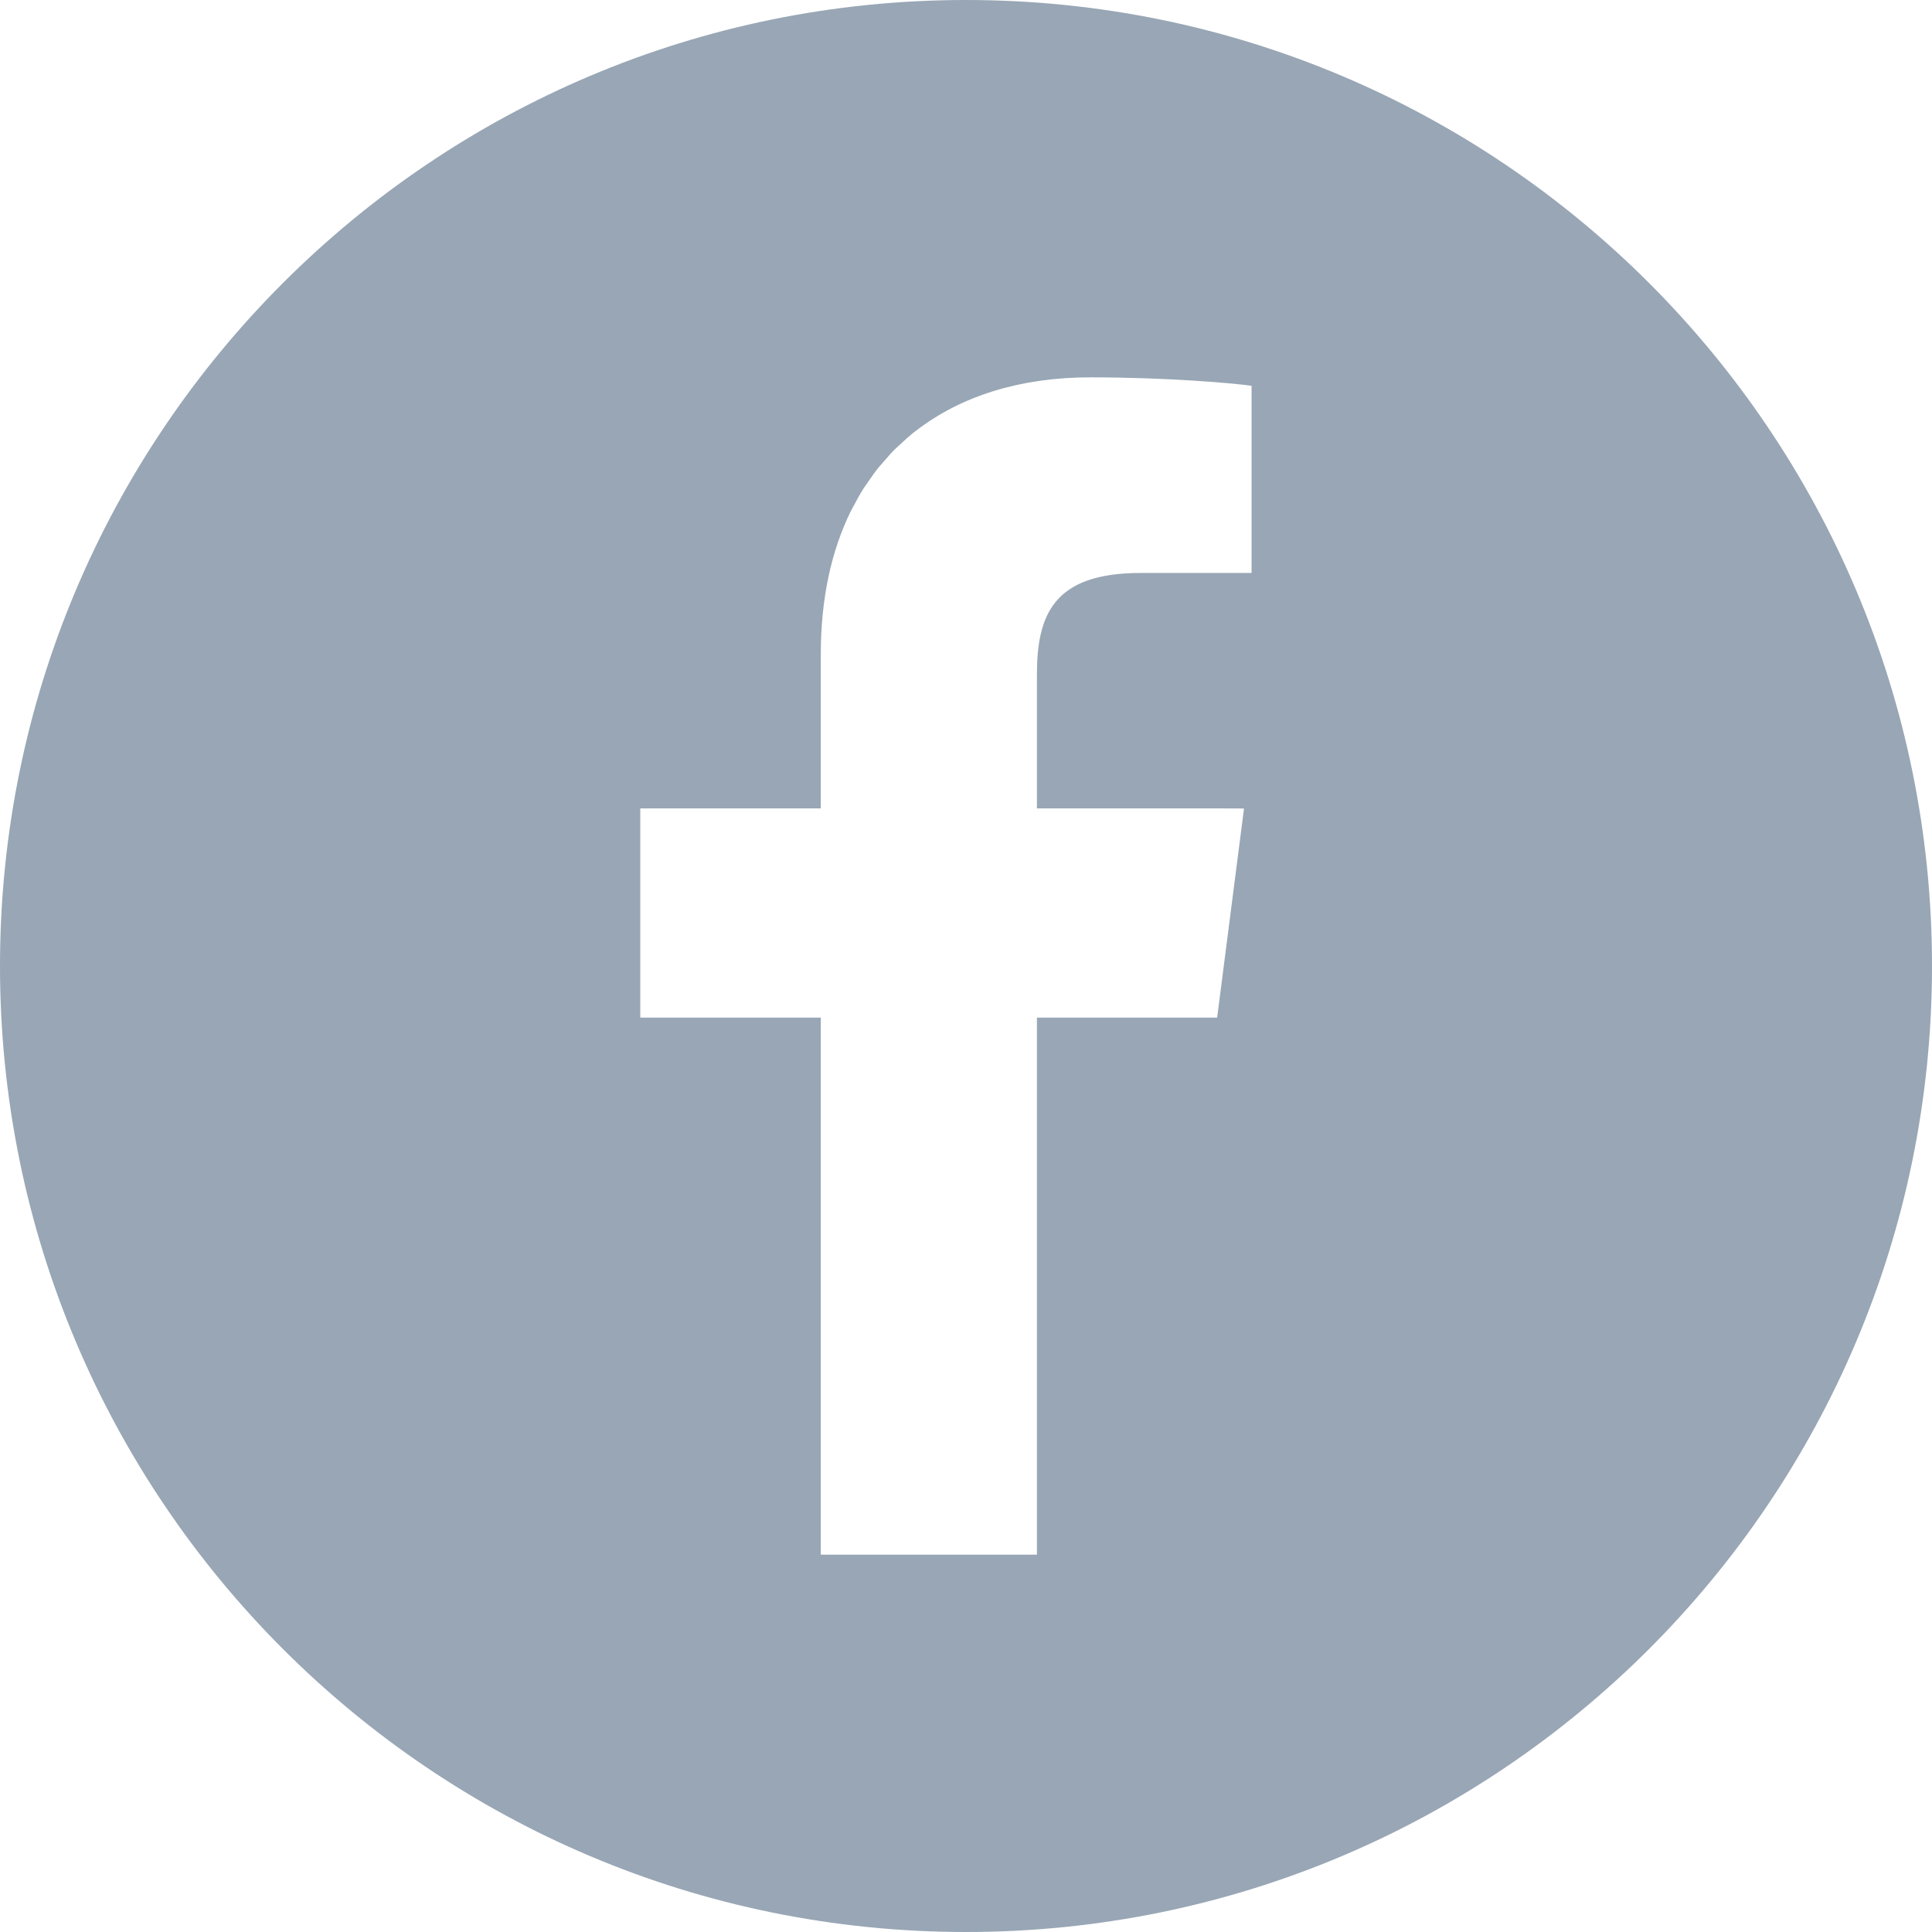 <svg xmlns="http://www.w3.org/2000/svg" viewBox="0 0 512 512" style="width:256px;height:256px"><path d="M256 0C114.641 0 0 114.637 0 256c0 141.359 114.641 256 256 256s256-114.641 256-256C512 114.637 397.359 0 256 0zm-38.481 412V269.68H169.68v-55.442h47.839v-40.879c0-14.77 2.813-27.442 7.954-37.898.21-.43.461-.828.683-1.254.821-1.578 1.668-3.133 2.594-4.606.449-.707.949-1.363 1.418-2.047.801-1.16 1.59-2.328 2.457-3.418.527-.664 1.11-1.27 1.66-1.91.922-1.062 1.832-2.133 2.821-3.121.438-.434.914-.824 1.359-1.246 1.211-1.141 2.434-2.27 3.734-3.301.156-.121.324-.226.477-.347C254.742 104.863 270.558 100 288.879 100c20.238 0 37.679 1.519 42.801 2.238v49.602h-29.36c-23.042 0-27.523 10.961-27.523 26.961v35.438h49.207l5.672.019-7.118 55.422h-47.762V412h-57.277z" fill="#98a6b5"/></svg>